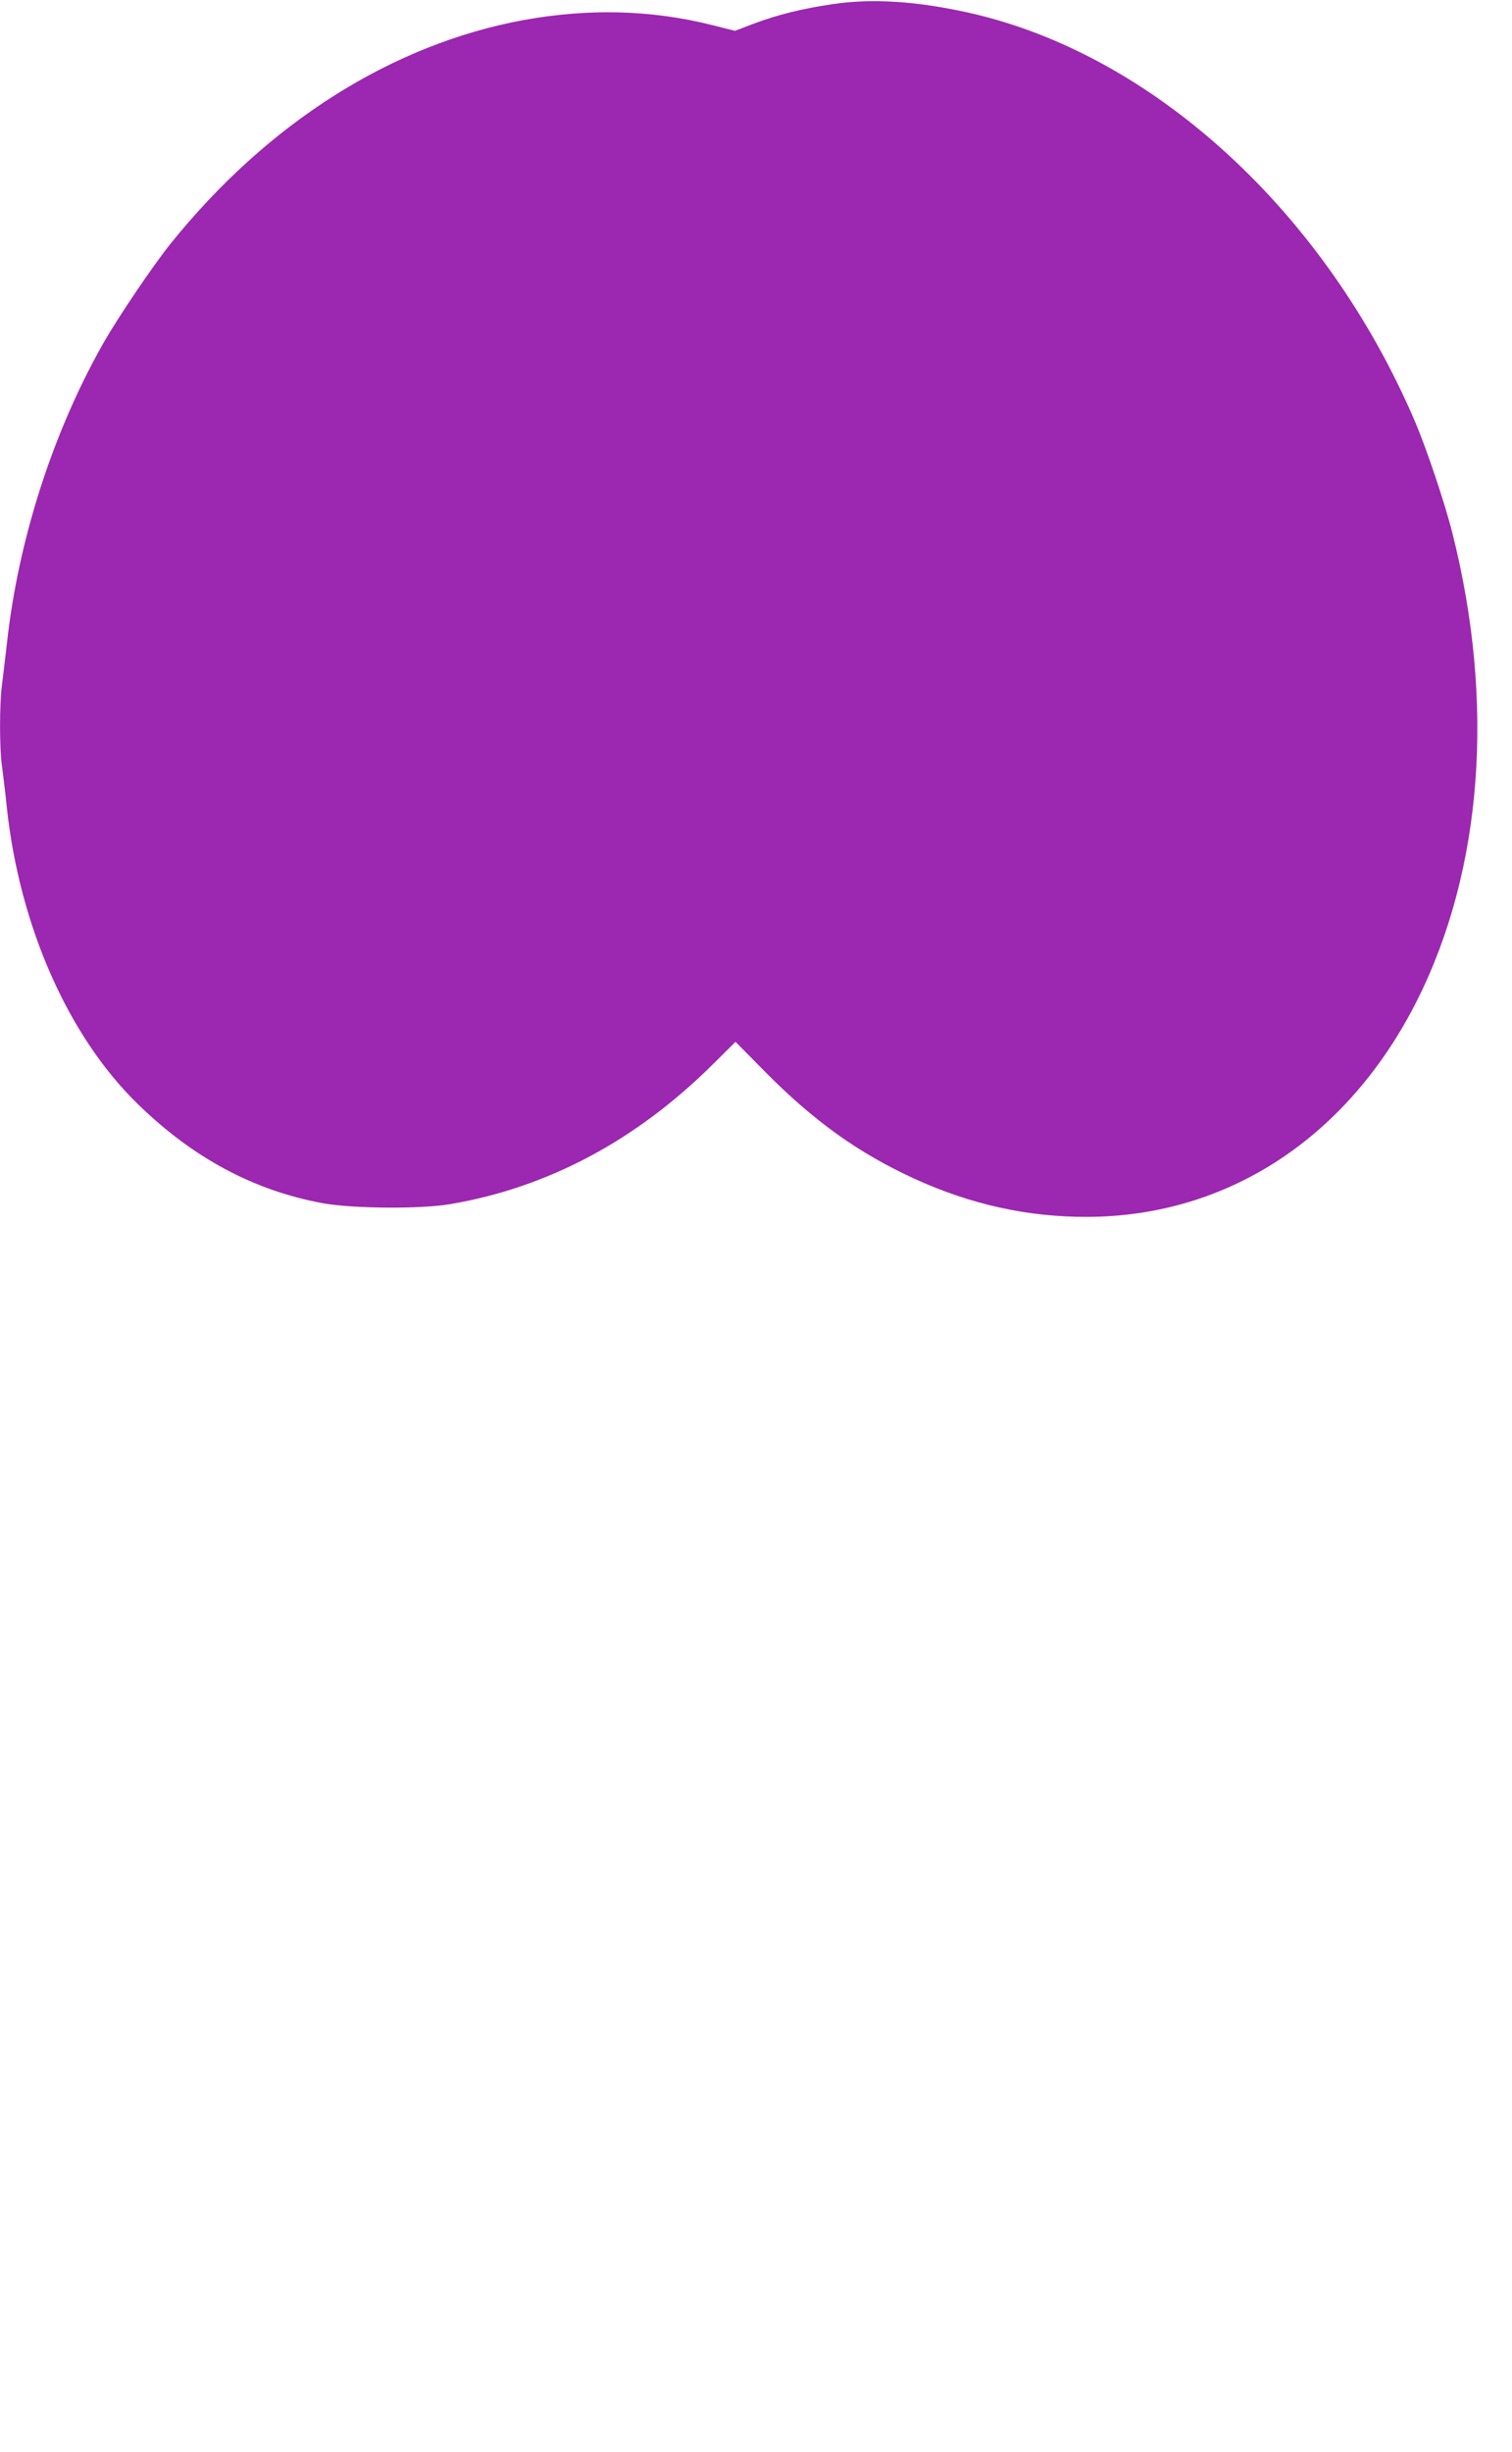 <?xml version="1.0" standalone="no"?>
<!DOCTYPE svg PUBLIC "-//W3C//DTD SVG 20010904//EN"
 "http://www.w3.org/TR/2001/REC-SVG-20010904/DTD/svg10.dtd">
<svg version="1.0" xmlns="http://www.w3.org/2000/svg"
 width="790pt" height="1280pt" viewBox="0 0 790 1280"
 preserveAspectRatio="xMidYMid meet">
<g transform="translate(0,1280) scale(0.1,-0.1)"
fill="#9c27b0" stroke="none">
<path d="M4355 12779 c-160 -23 -290 -55 -418 -103 l-97 -37 -119 30 c-318 80
-646 88 -987 26 -687 -127 -1334 -536 -1841 -1165 -90 -111 -280 -392 -355
-525 -262 -463 -443 -1025 -502 -1565 -9 -80 -21 -178 -26 -218 -13 -94 -13
-332 0 -419 5 -38 17 -133 25 -213 66 -623 321 -1201 687 -1556 289 -281 606
-450 966 -516 156 -28 513 -31 667 -4 509 87 968 332 1367 727 l121 120 151
-153 c257 -260 490 -427 782 -561 295 -135 593 -201 904 -200 736 2 1366 416
1726 1134 340 679 406 1549 183 2434 -38 153 -134 438 -194 580 -468 1097
-1370 1924 -2335 2139 -271 60 -503 75 -705 45z"/>
</g>
</svg>
